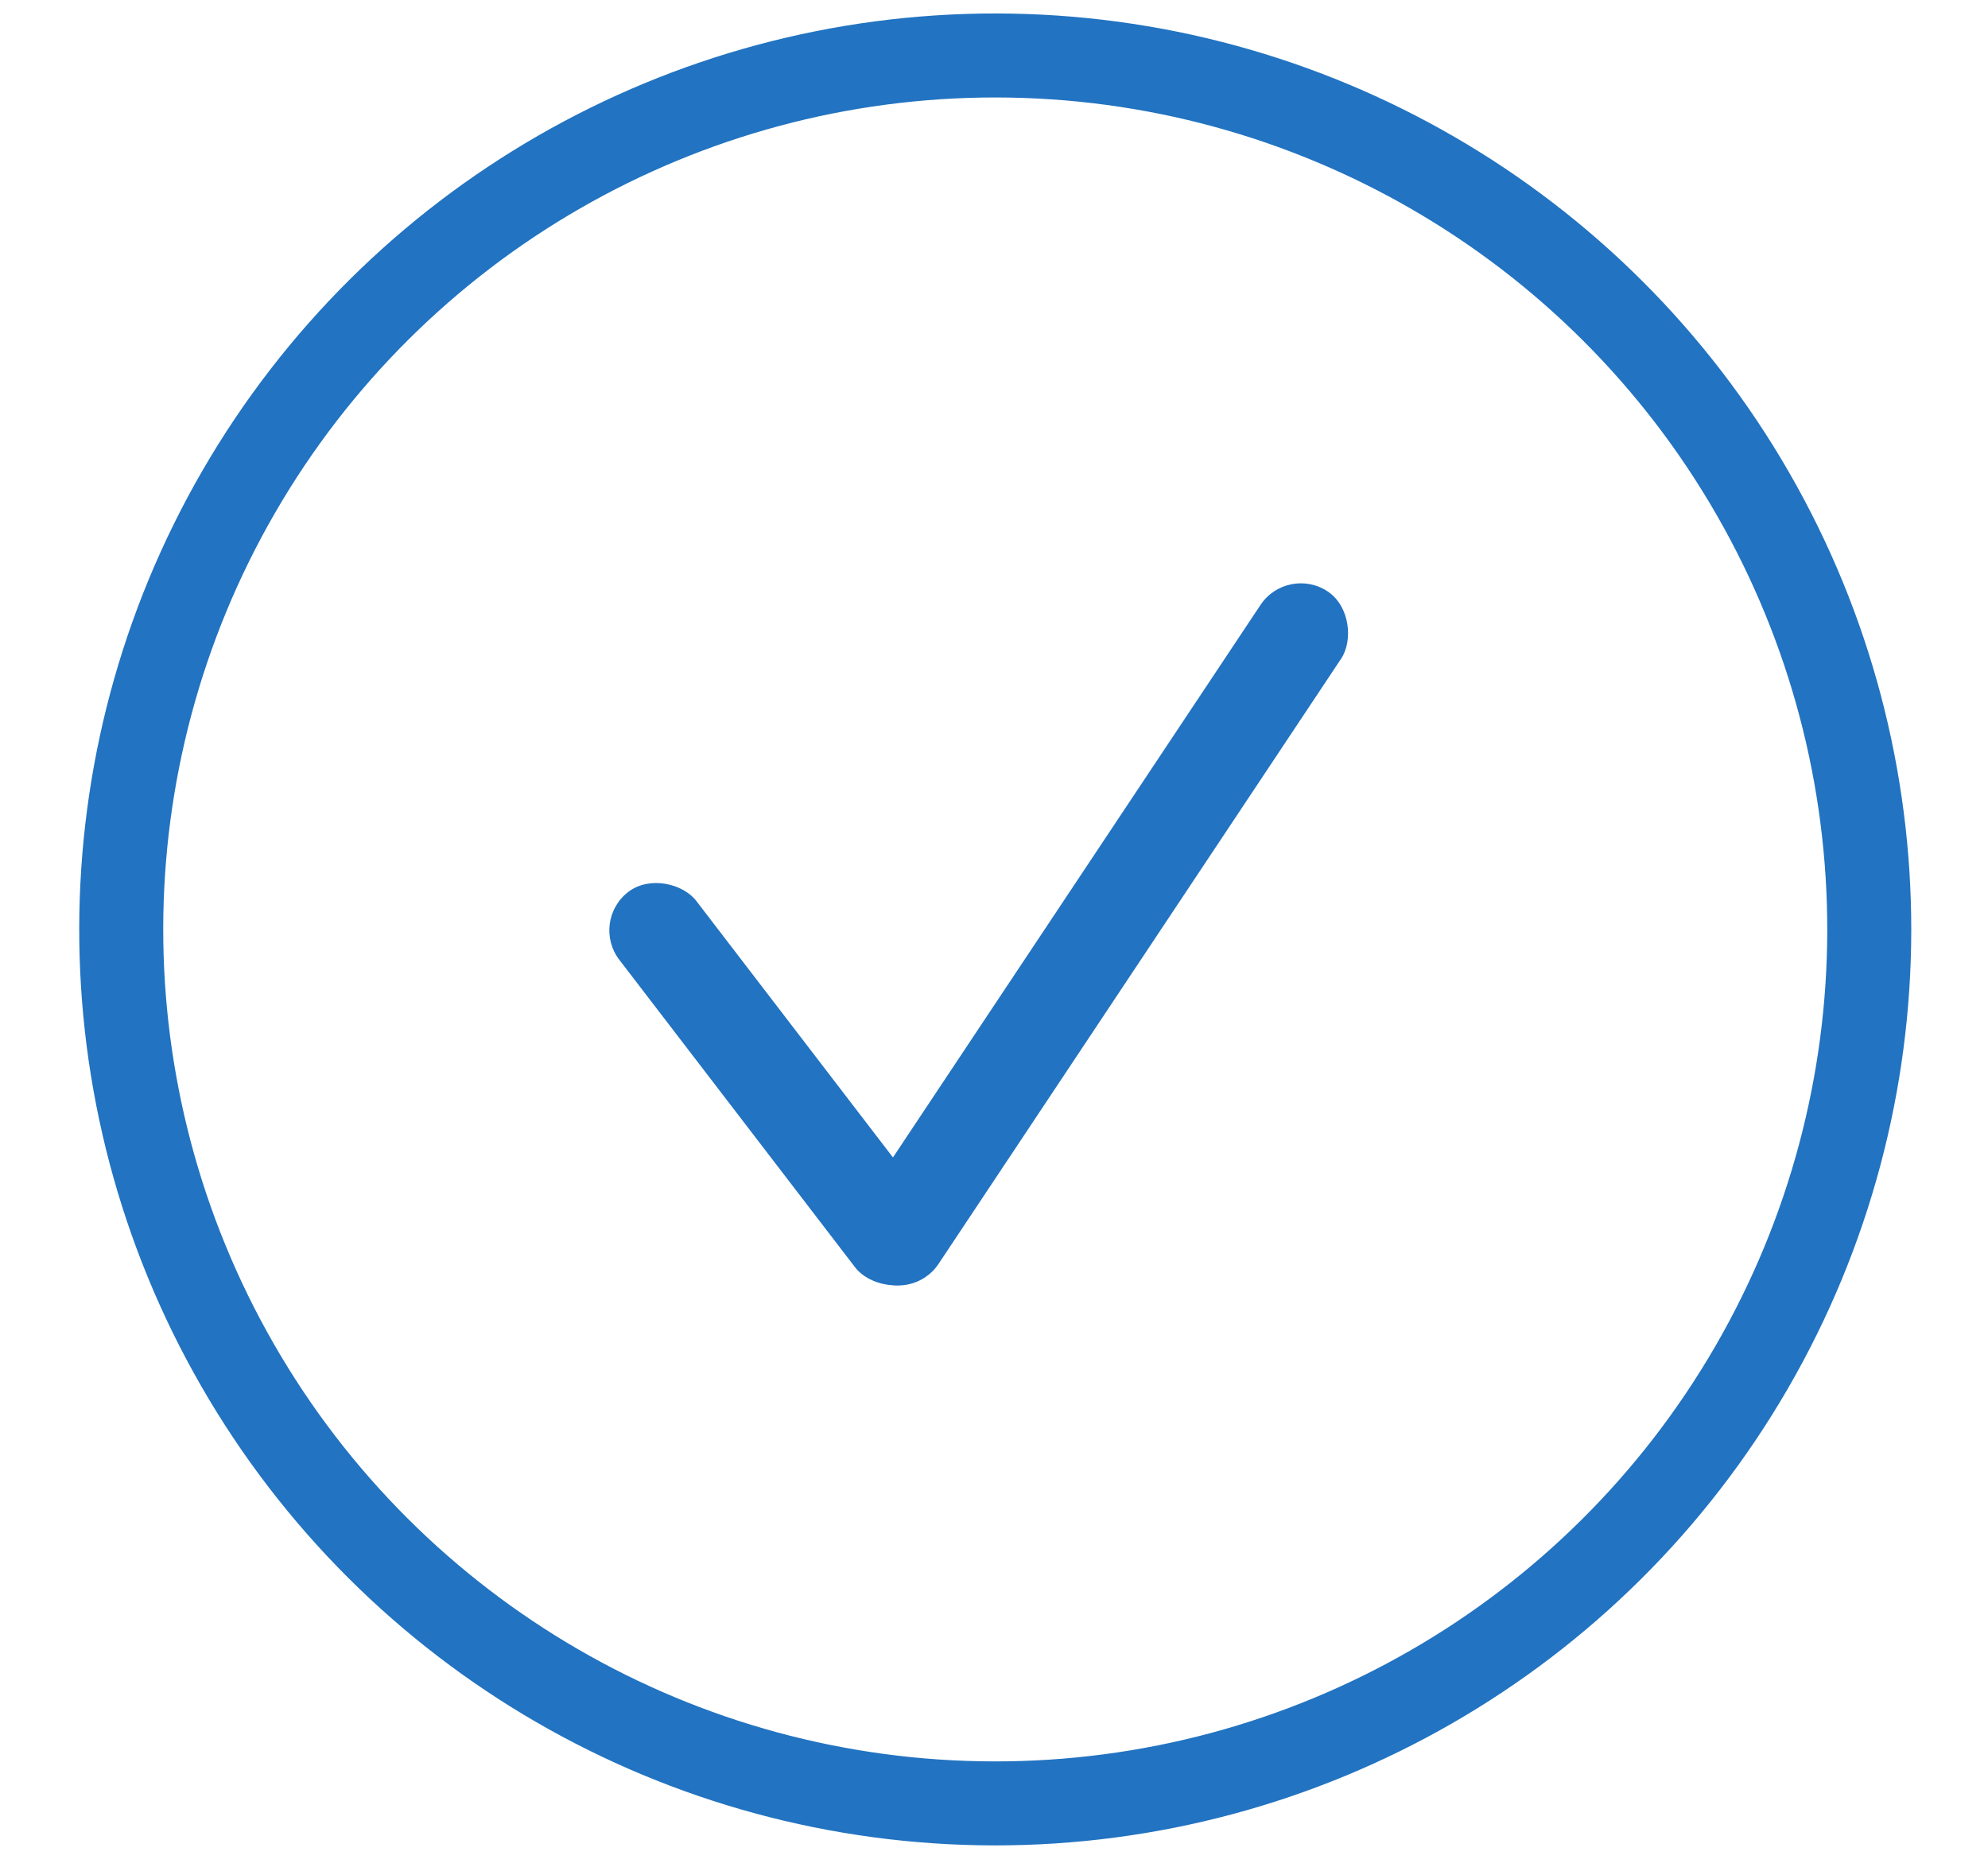 <?xml version="1.0" encoding="UTF-8"?> <svg xmlns="http://www.w3.org/2000/svg" width="51" height="48" viewBox="0 0 51 48" fill="none"><circle cx="25.532" cy="23.845" r="22.422" transform="rotate(-89.923 25.532 23.845)" stroke="#2273C1" stroke-width="2.155"></circle><rect x="15.132" y="23.638" width="2.486" height="12.432" rx="1.243" transform="rotate(-37.476 15.132 23.638)" fill="#2273C1"></rect><rect x="33.025" y="14.485" width="2.486" height="21.135" rx="1.243" transform="rotate(33.631 33.025 14.485)" fill="#2273C1"></rect></svg> 